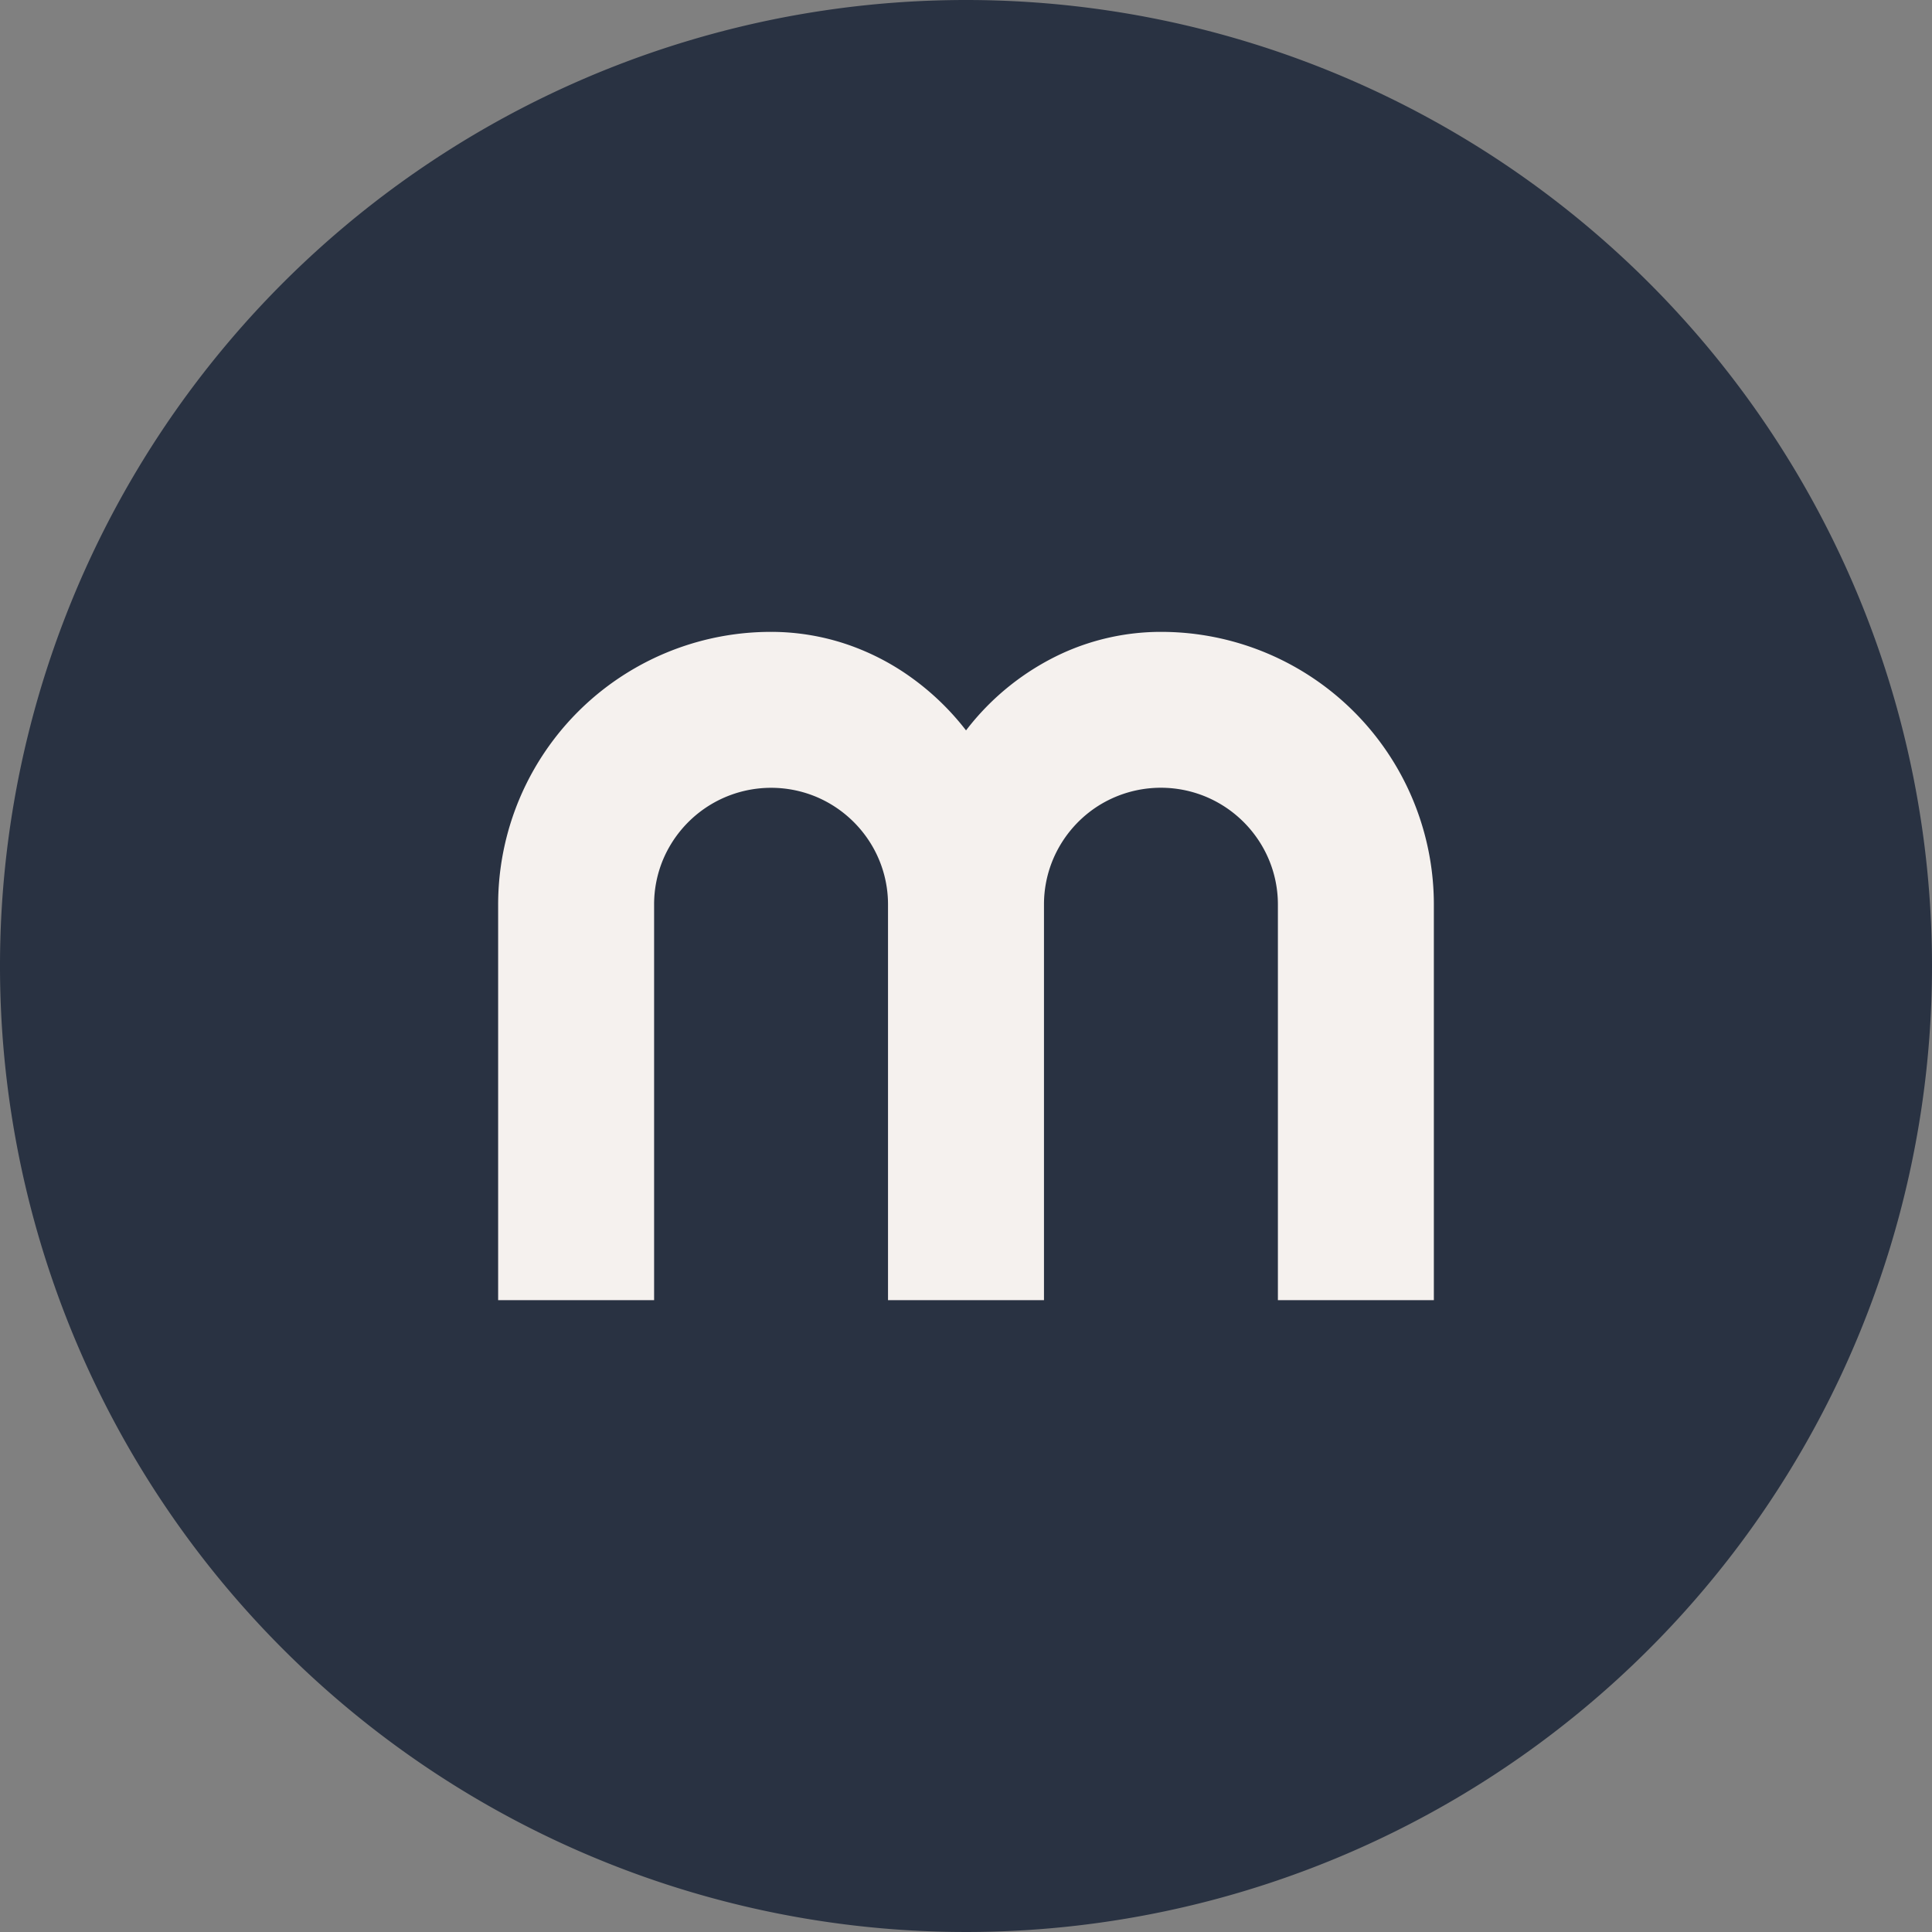 <svg xmlns="http://www.w3.org/2000/svg" xmlns:xlink="http://www.w3.org/1999/xlink" width="55" height="55" viewBox="0 0 55 55">
  <rect x="0" y="0" width="55" height="55" fill="#808080" stroke="none"/>
  <defs>
    <clipPath id="clip-path">
      <rect id="Rectangle_482" data-name="Rectangle 482" width="55" height="55" fill="#293242"/>
    </clipPath>
    <clipPath id="clip-path-2">
      <rect id="Rectangle_508" data-name="Rectangle 508" width="26.638" height="19.025" fill="#f5f1ee"/>
    </clipPath>
  </defs>
  <g id="Ikon-MyNewsDesk" transform="translate(-373 -6153)">
    <g id="Group_3773" data-name="Group 3773" transform="translate(373 6153)" clip-path="url(#clip-path)">
      <path id="Path_89" data-name="Path 89" d="M27.5,0A27.5,27.5,0,1,0,55,27.5,27.5,27.5,0,0,0,27.5,0" fill="#293242"/>
    </g>
    <g id="Group_3858" data-name="Group 3858" transform="translate(387.181 6170.988)">
      <g id="Group_3855" data-name="Group 3855" clip-path="url(#clip-path-2)">
        <path id="Path_159" data-name="Path 159" d="M4.44,19.025V7.769a3.31,3.31,0,0,1,.261-1.3A3.351,3.351,0,0,1,5.909,5.007,3.339,3.339,0,0,1,9.065,4.7a3.352,3.352,0,0,1,1.467,1.209,3.3,3.3,0,0,1,.567,1.86V19.025h4.44V7.769a3.31,3.31,0,0,1,.261-1.3,3.351,3.351,0,0,1,1.209-1.467A3.339,3.339,0,0,1,20.164,4.7a3.351,3.351,0,0,1,1.467,1.209,3.3,3.3,0,0,1,.567,1.86V19.025h4.44V7.769A7.764,7.764,0,0,0,18.869,0,6.759,6.759,0,0,0,16.06.611a7.3,7.3,0,0,0-2.74,2.194A7.471,7.471,0,0,0,11.8,1.328,6.984,6.984,0,0,0,9.914.35,6.74,6.74,0,0,0,7.769,0,7.763,7.763,0,0,0,0,7.769V19.025Z" transform="translate(0 0)" fill="#f5f1ee"/>
      </g>
    </g>
  </g>
</svg>

